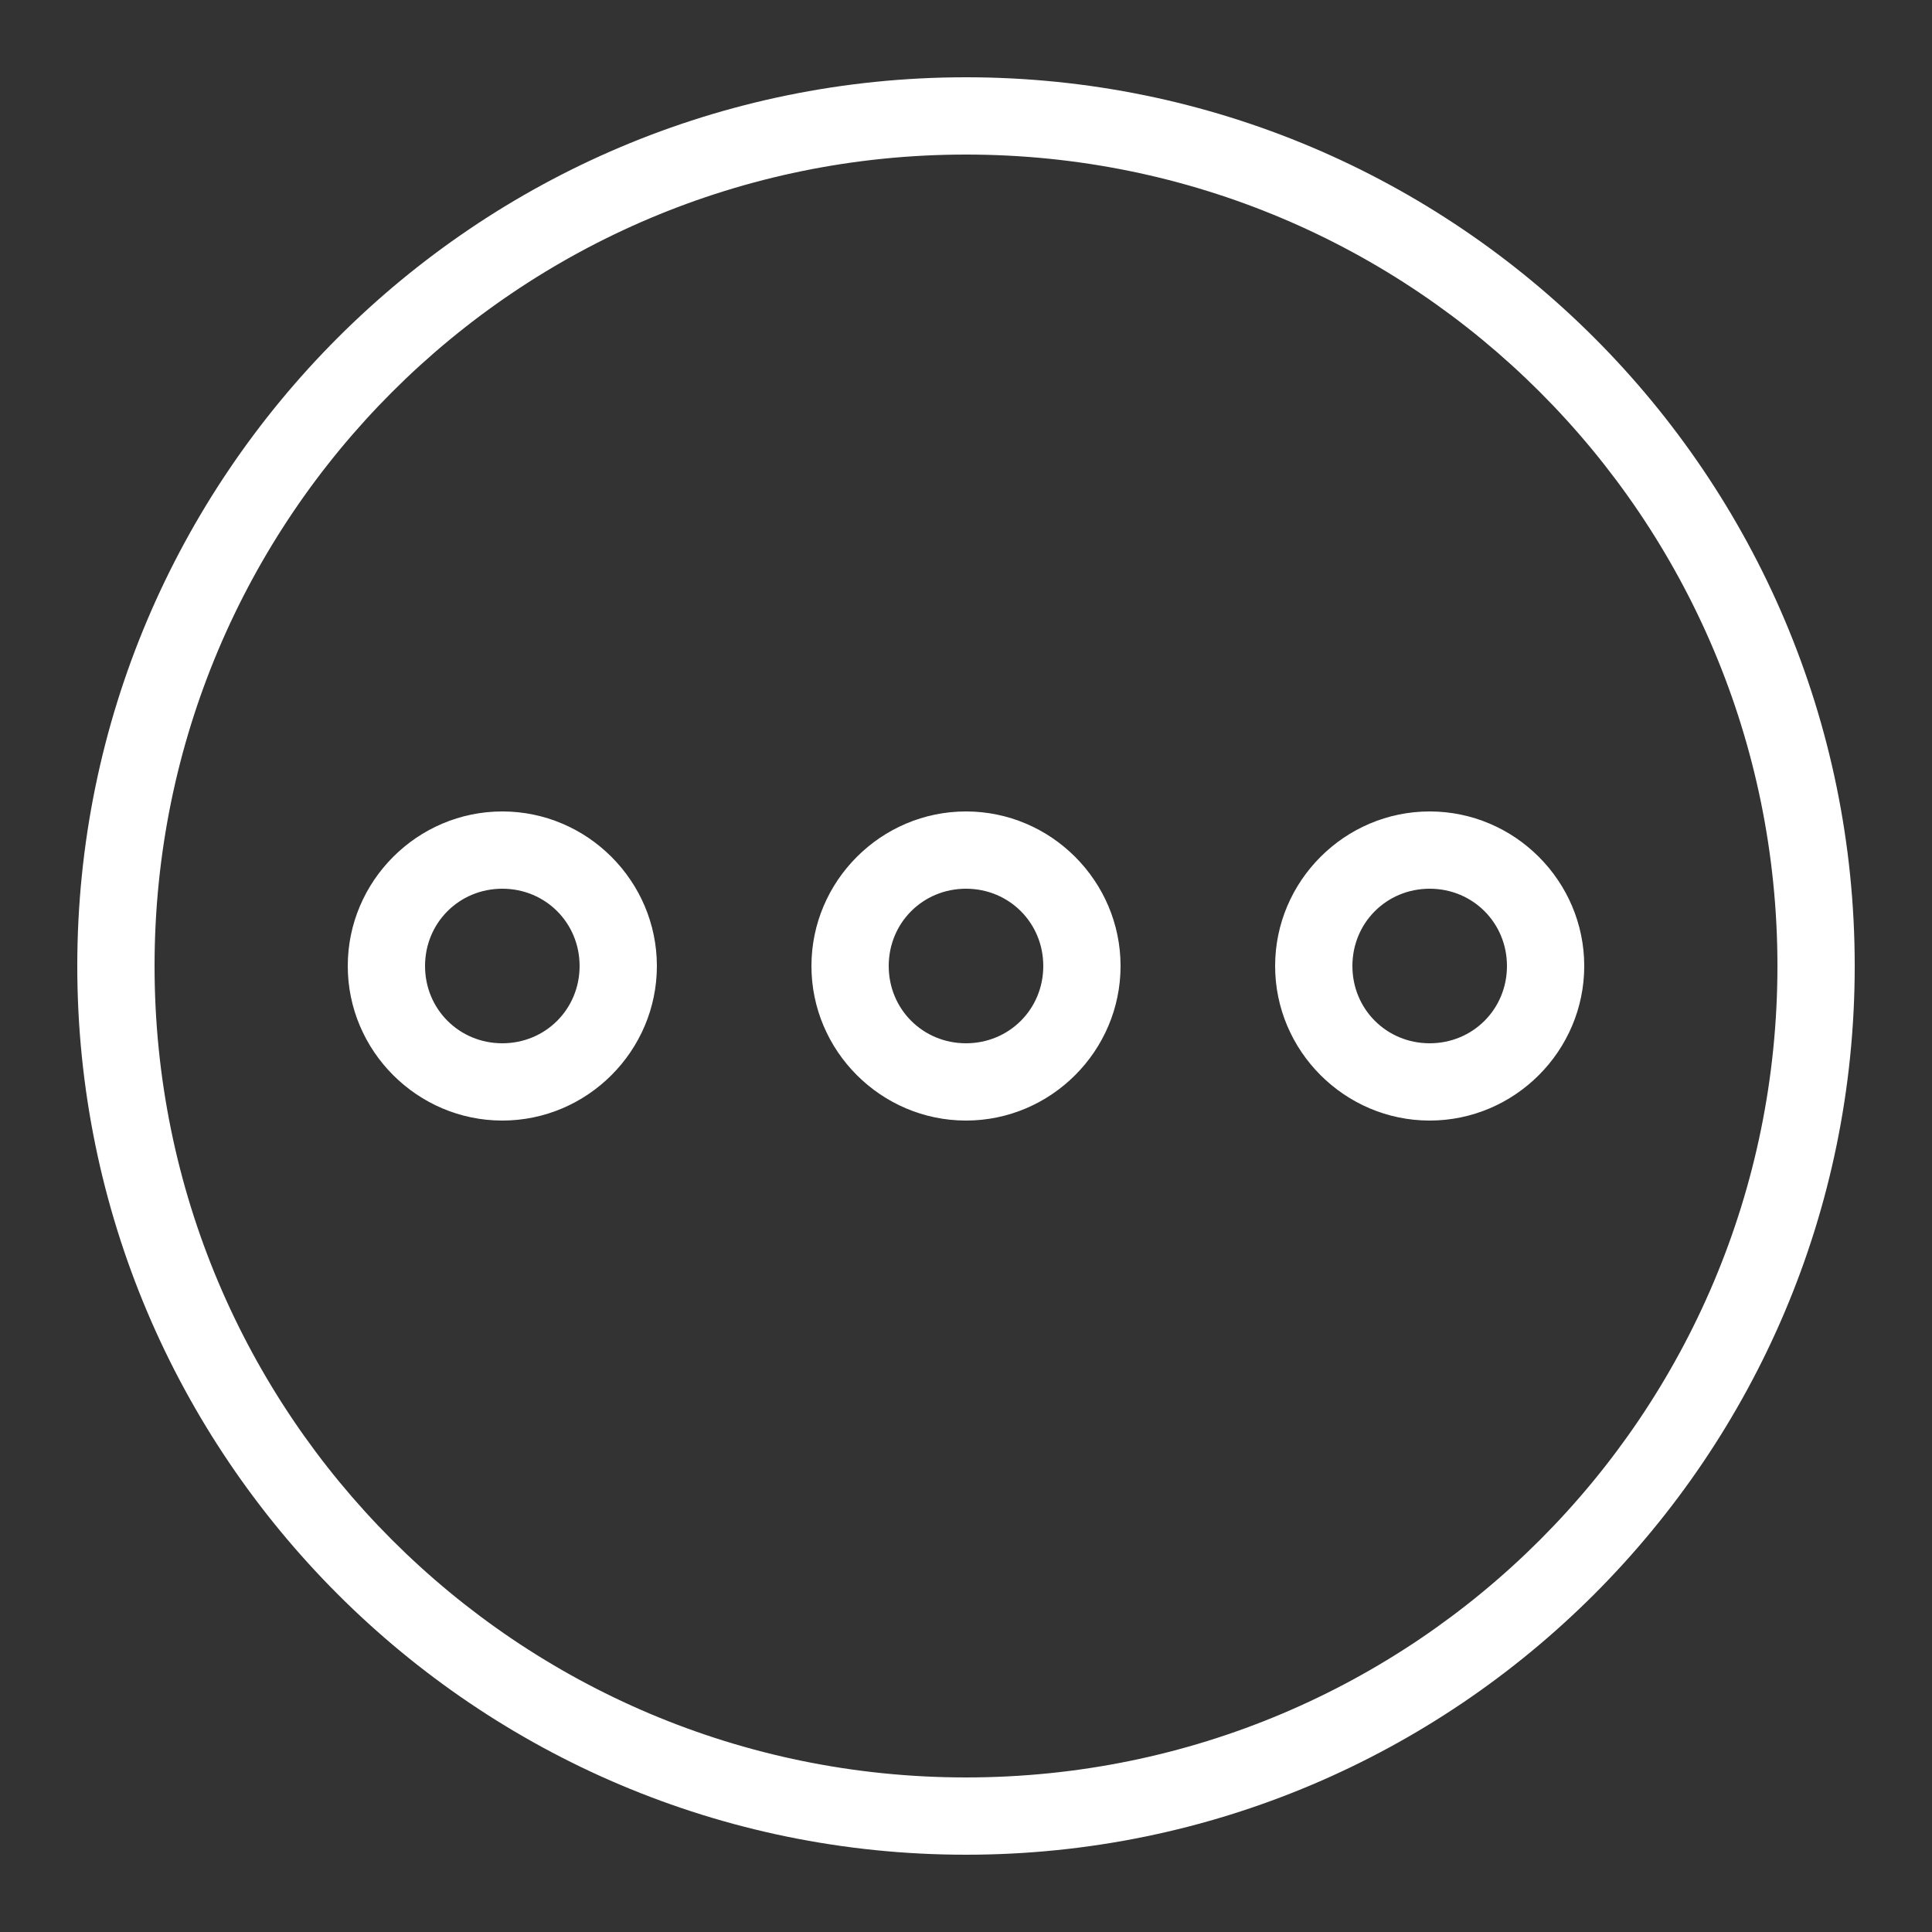 <?xml version="1.0" encoding="UTF-8"?>
<svg xmlns="http://www.w3.org/2000/svg" xmlns:xlink="http://www.w3.org/1999/xlink" viewBox="0 0 50 50" width="50px" height="50px">
<rect x="0" y="0" width="50" height="50" fill="#333333" stroke="none"/>
<g id="surface34264667">
<path style=" stroke:none;fill-rule:nonzero;fill:rgb(100%,100%,100%);fill-opacity:1;" d="M 25 2 C 12.309 2 2 12.309 2 25 C 2 37.691 12.309 48 25 48 C 37.691 48 48 37.691 48 25 C 48 12.309 37.691 2 25 2 Z M 25 4 C 36.609 4 46 13.391 46 25 C 46 36.609 36.609 46 25 46 C 13.391 46 4 36.609 4 25 C 4 13.391 13.391 4 25 4 Z M 13 21 C 10.801 21 9 22.801 9 25 C 9 27.199 10.801 29 13 29 C 15.199 29 17 27.199 17 25 C 17 22.801 15.199 21 13 21 Z M 25 21 C 22.801 21 21 22.801 21 25 C 21 27.199 22.801 29 25 29 C 27.199 29 29 27.199 29 25 C 29 22.801 27.199 21 25 21 Z M 37 21 C 34.801 21 33 22.801 33 25 C 33 27.199 34.801 29 37 29 C 39.199 29 41 27.199 41 25 C 41 22.801 39.199 21 37 21 Z M 13 23 C 14.117 23 15 23.883 15 25 C 15 26.117 14.117 27 13 27 C 11.883 27 11 26.117 11 25 C 11 23.883 11.883 23 13 23 Z M 25 23 C 26.117 23 27 23.883 27 25 C 27 26.117 26.117 27 25 27 C 23.883 27 23 26.117 23 25 C 23 23.883 23.883 23 25 23 Z M 37 23 C 38.117 23 39 23.883 39 25 C 39 26.117 38.117 27 37 27 C 35.883 27 35 26.117 35 25 C 35 23.883 35.883 23 37 23 Z M 37 23 "/>
</g>
</svg>
